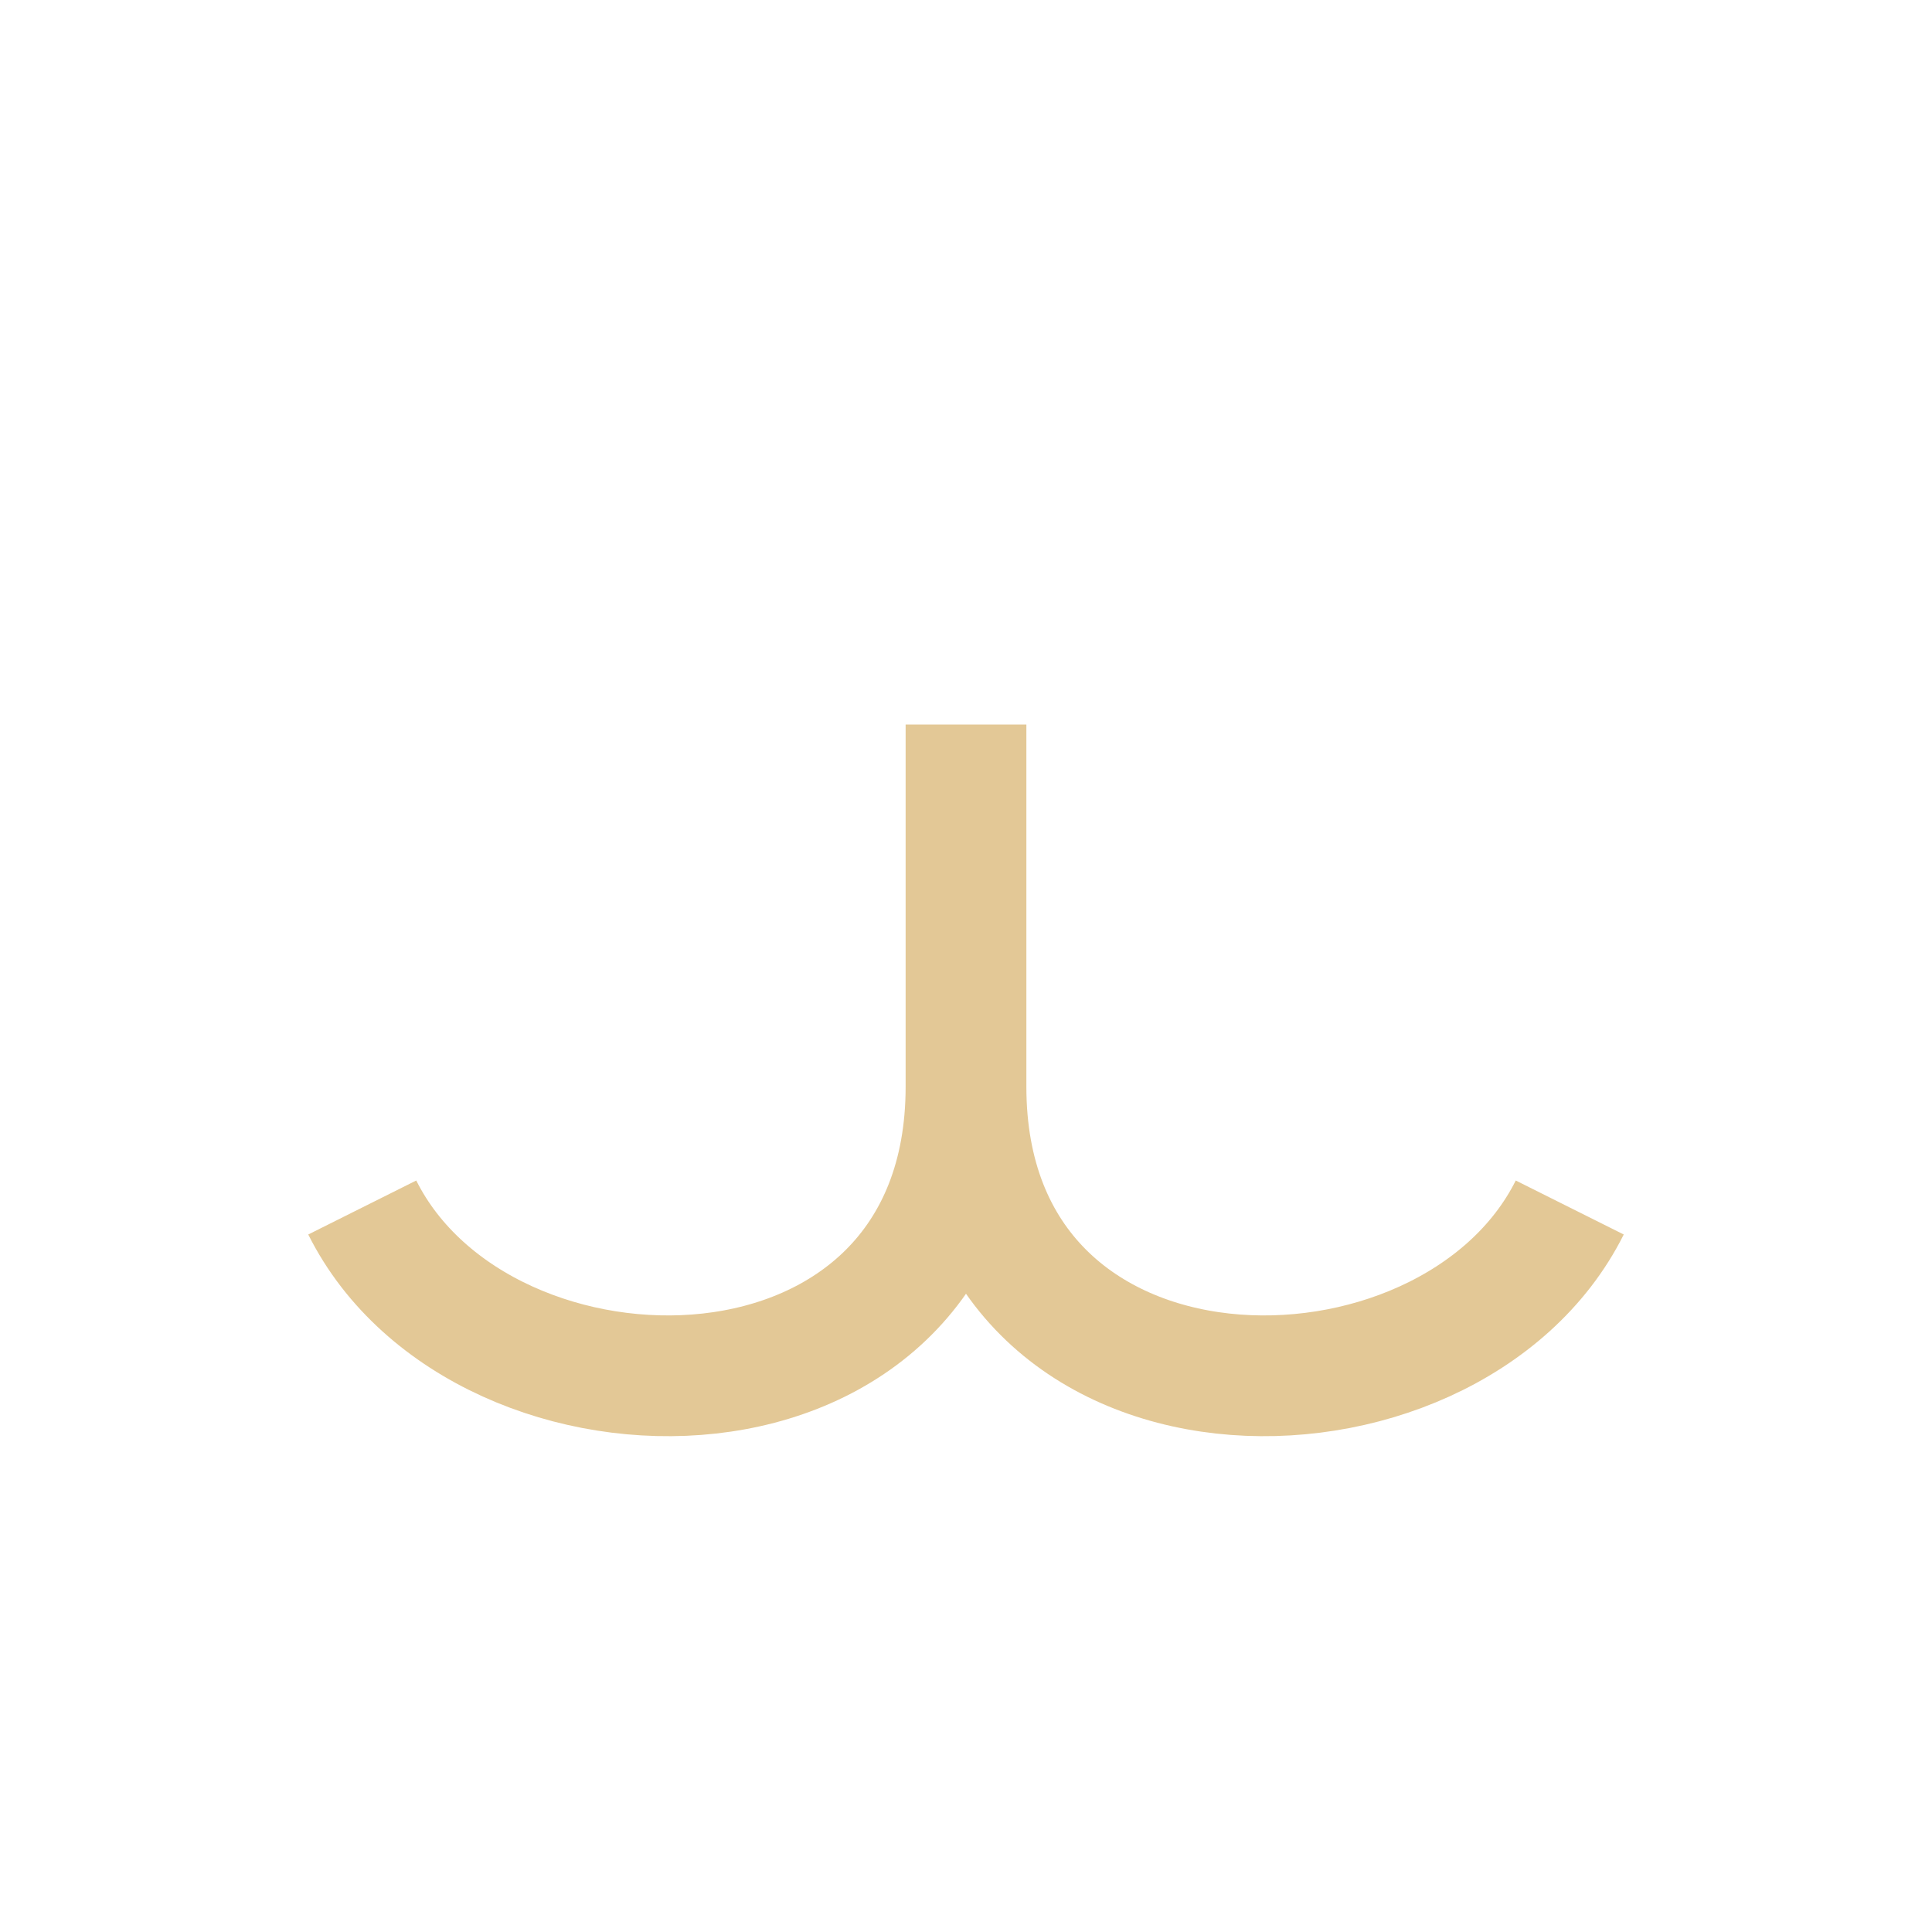 <?xml version="1.0" encoding="UTF-8"?>
<svg xmlns="http://www.w3.org/2000/svg" width="32" height="32" viewBox="0 0 32 32"><path d="M6 20c2 4 10 4 10-2v-6m10 8c-2 4-10 4-10-2v-6" stroke="#E3C896" stroke-width="2" fill="none"/></svg>